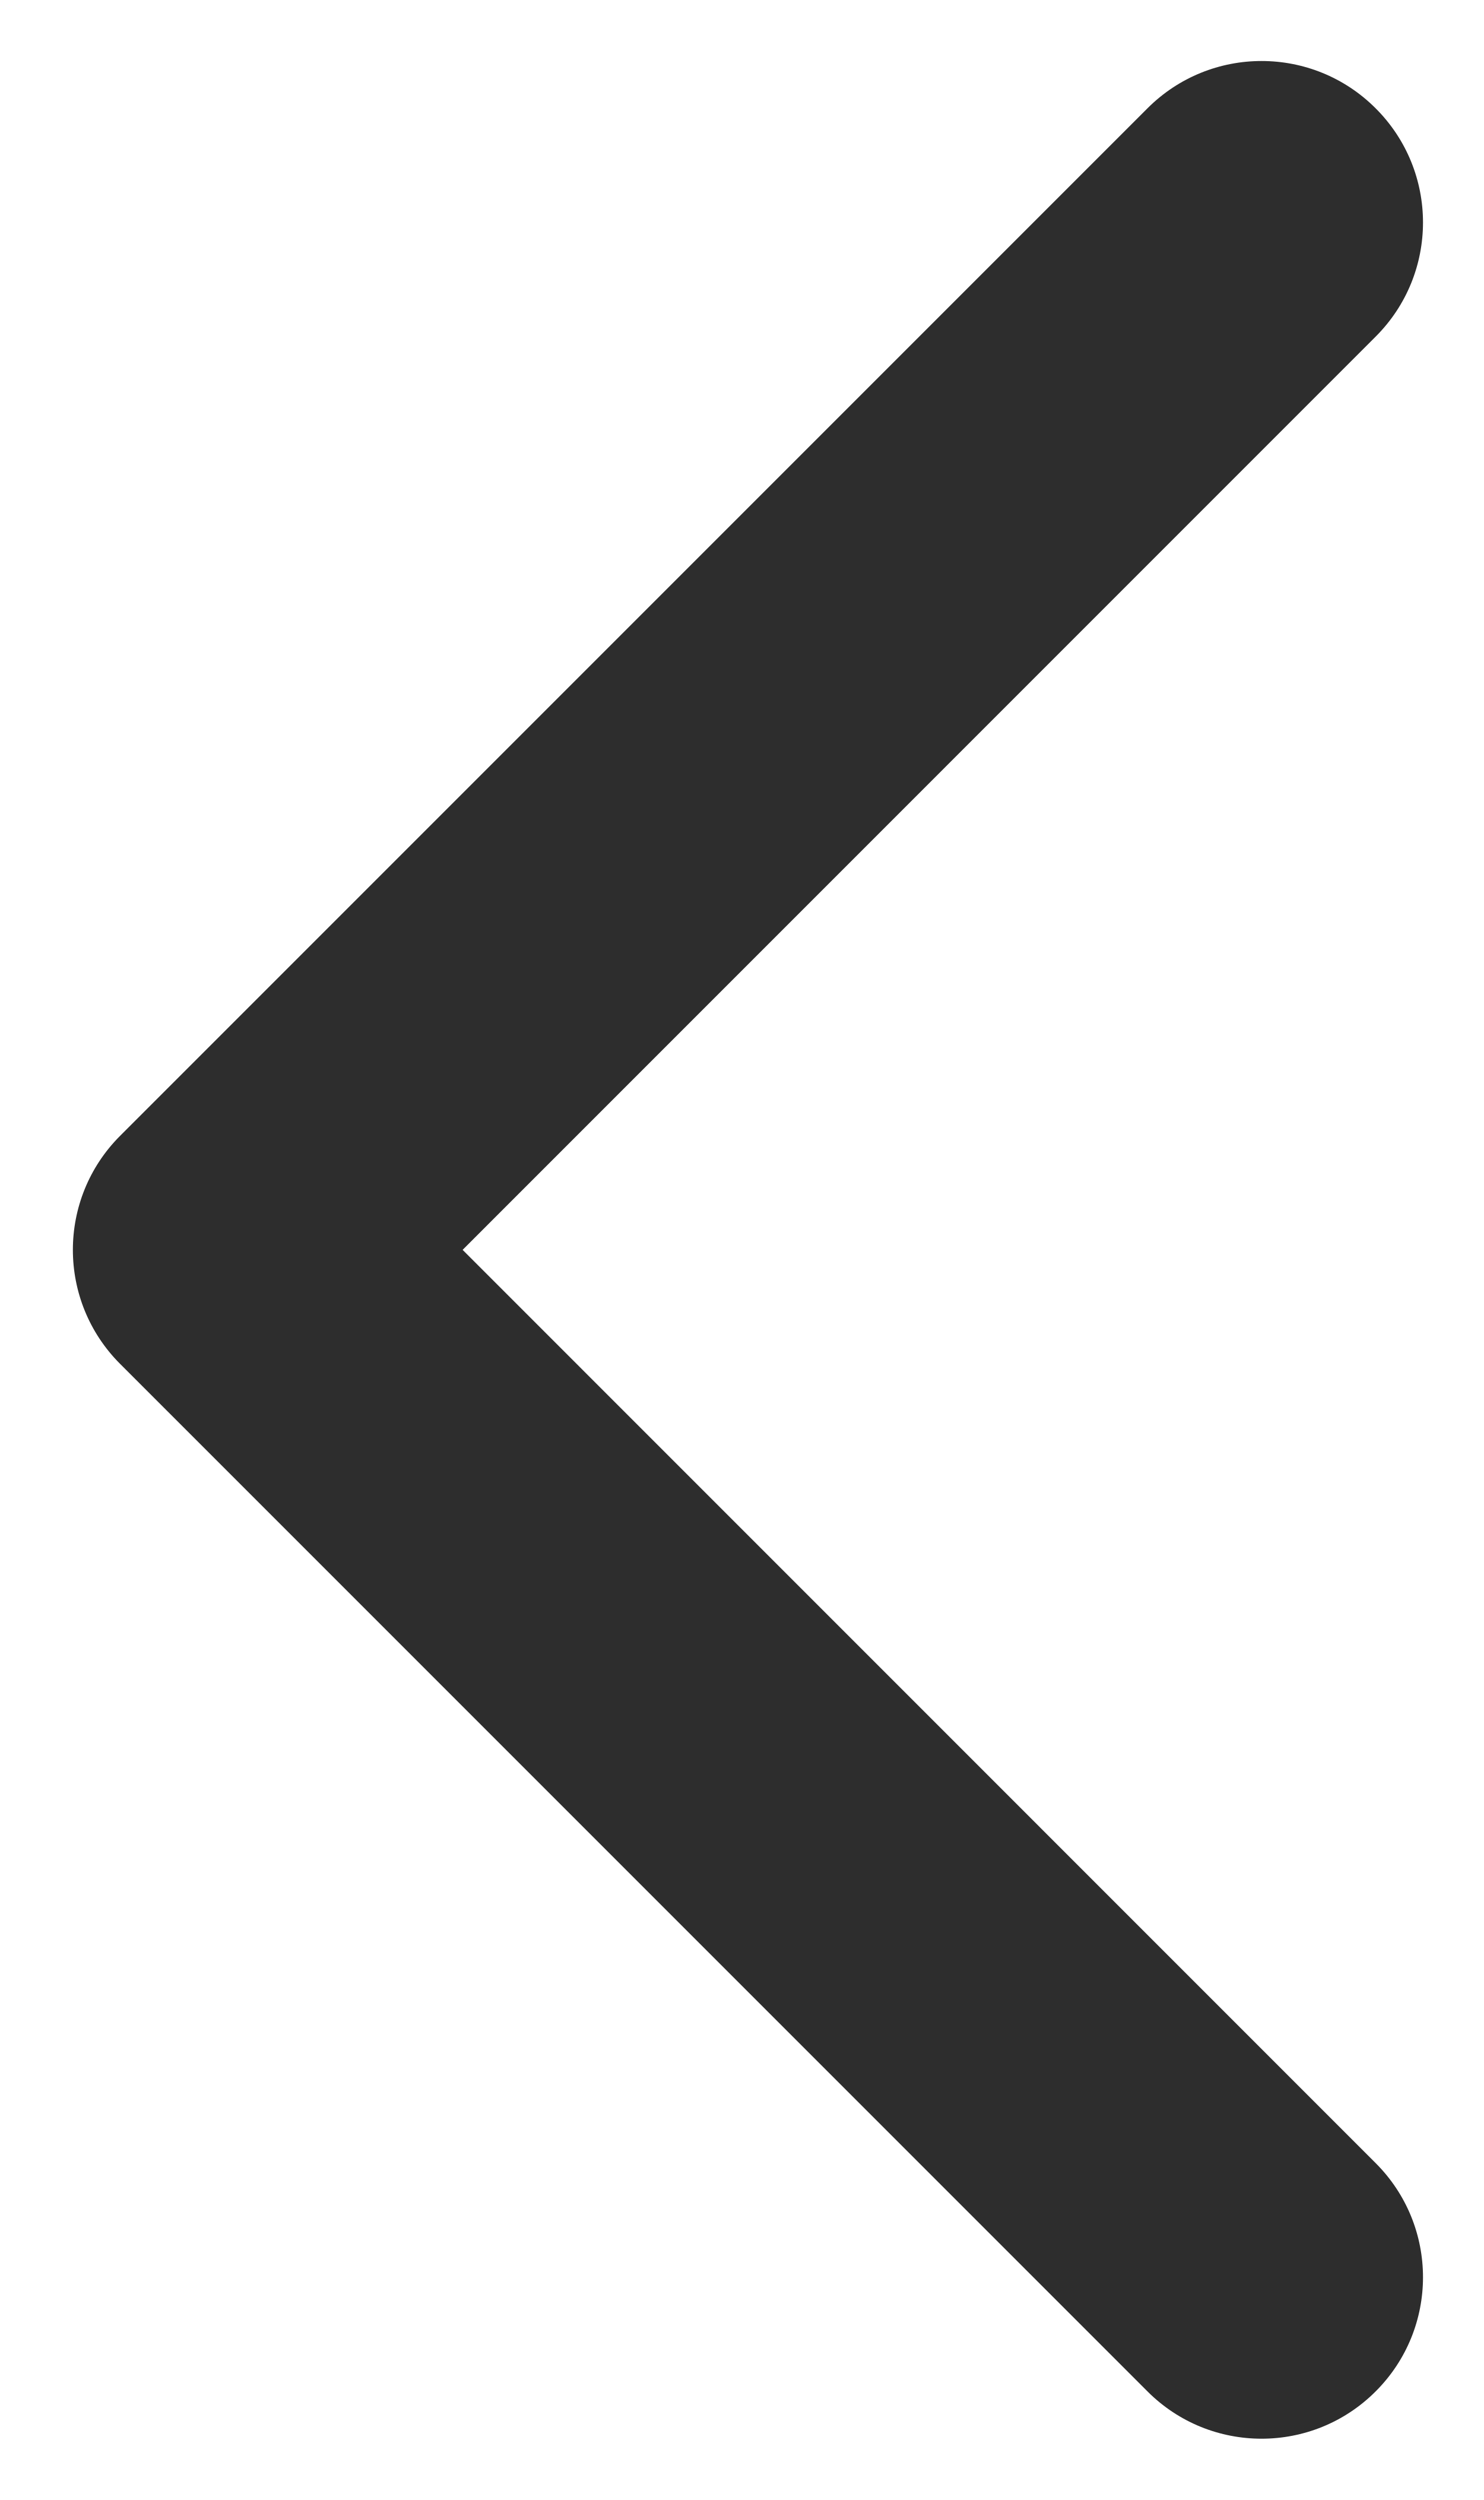 <?xml version="1.0" encoding="UTF-8"?> <svg xmlns="http://www.w3.org/2000/svg" width="19" height="32" viewBox="0 0 19 32" fill="none"><path d="M3 13.933C4.141 13.933 5.067 14.859 5.067 16C5.067 17.141 4.141 18.067 3 18.067V13.933ZM1.539 17.461C0.731 16.654 0.731 15.346 1.539 14.539L14.691 1.387C15.498 0.579 16.806 0.579 17.613 1.387C18.421 2.194 18.421 3.502 17.613 4.309L5.923 16L17.613 27.691C18.421 28.498 18.421 29.806 17.613 30.613C16.806 31.421 15.498 31.421 14.691 30.613L1.539 17.461ZM3 18.067H3V13.933H3V18.067Z" fill="#2D2D2D"></path></svg> 